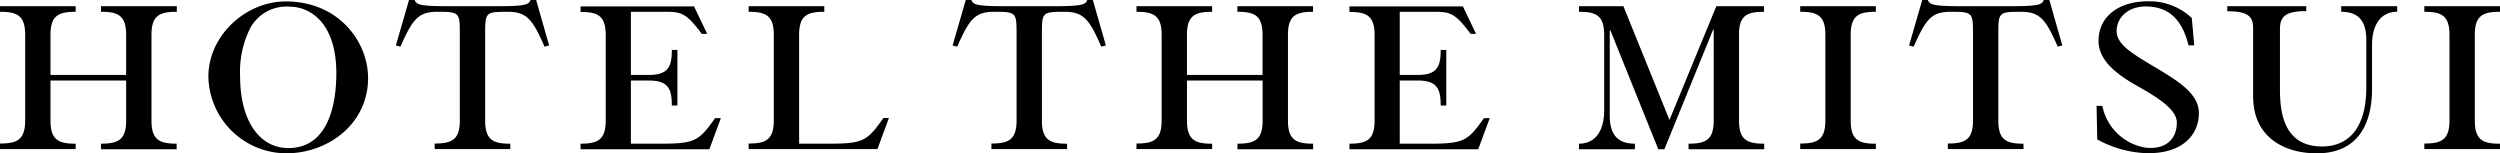 <svg xmlns="http://www.w3.org/2000/svg" width="326.097" height="20" viewBox="0 0 326.097 20"><path d="M335.984,51.2c0,6.083-5.342,9.818-10.641,9.818a10.191,10.191,0,0,1-10.19-9.968c0-5.464,4.934-9.84,10.083-9.84,6.951,0,10.748,5.294,10.748,9.99m-15.339-6.575a12.7,12.7,0,0,0-1.351,6.383c0,5.762,2.531,9.327,6.285,9.327,5.964,0,6.264-7.449,6.264-9.776,0-6.382-3.26-8.666-6.114-8.666a5.373,5.373,0,0,0-5.084,2.732M573.868,43.37a8.027,8.027,0,0,0-5.277-2.177c-4.547-.128-6.929,2.241-6.887,5.208.044,2.348,1.953,4.1,5.15,5.891,3.26,1.814,5.062,3.245,5.062,4.717,0,1.943-1.2,3.522-3.968,3.287a6.884,6.884,0,0,1-5.75-5.464h-.75l.086,4.376A14.293,14.293,0,0,0,567.927,61c4.8.107,6.865-2.455,6.865-5.23,0-2.433-2.447-4.034-5.6-5.912-3.131-1.857-5.106-3.031-5.128-4.76-.02-1.75,1.525-3.5,4.5-3.2,2.382.235,4.077,1.729,4.87,5.038h.752ZM403.215,56.412c-2.1,2.924-2.553,3.351-6.993,3.351H392.21V45.569c0-2.54,1.073-3.01,3.282-3.01v-.726h-9.868v.726c2.21,0,3.283.47,3.283,3.01V56.732c0,2.54-1.073,3.01-3.283,3.01v.725h16.8l1.5-4.055Zm78.344,0c-2.1,2.924-2.553,3.351-6.993,3.351h-4.013V51.524h2.318c2.552,0,3.024,1.067,3.024,3.266h.73V47.532h-.73c0,2.2-.472,3.266-3.024,3.266h-2.318V42.559h4.571c2.016,0,2.7.213,4.676,2.882h.708l-1.716-3.586h-14.8v.725c2.209,0,3.282.47,3.282,3.01V56.753c0,2.54-1.073,3.01-3.282,3.01v.726h16.8l1.5-4.056h-.729Zm-100.289,0c-2.1,2.924-2.553,3.351-6.994,3.351h-4.012V51.524h2.317c2.553,0,3.025,1.067,3.025,3.266h.729V47.532h-.729c0,2.2-.472,3.266-3.025,3.266h-2.317V42.559h4.57c2.016,0,2.7.213,4.676,2.882h.708L378.5,41.855H363.7v.725c2.21,0,3.282.47,3.282,3.01V56.753c0,2.54-1.072,3.01-3.282,3.01v.726h16.8l1.5-4.056h-.729ZM311.035,42.559v-.726h-9.89v.726c2.21,0,3.282.47,3.282,3.01V50.8h-9.868V45.569c0-2.54,1.073-3.01,3.282-3.01v-.726h-9.868v.726c2.21,0,3.283.47,3.283,3.01V56.732c0,2.54-1.073,3.01-3.283,3.01v.725h9.868v-.7c-2.209,0-3.282-.47-3.282-3.01V51.524h9.868v5.229c0,2.54-1.072,3.01-3.282,3.01v.726h9.868v-.726c-2.209,0-3.282-.47-3.282-3.01V45.569c0-2.54,1.073-3.01,3.3-3.01m148.213,0v-.726h-9.867v.726c2.209,0,3.282.47,3.282,3.01V50.8H442.8V45.569c0-2.54,1.073-3.01,3.282-3.01v-.726h-9.869v.726c2.211,0,3.284.47,3.284,3.01V56.732c0,2.54-1.073,3.01-3.284,3.01v.725h9.869v-.7c-2.209,0-3.282-.47-3.282-3.01V51.524h9.868v5.229c0,2.54-1.073,3.01-3.282,3.01v.726h9.867v-.726c-2.209,0-3.281-.47-3.281-3.01V45.569c0-2.54,1.072-3.01,3.281-3.01m154.822,0v-.726H604.2v.726c2.209,0,3.282.47,3.282,3.01V56.732c0,2.54-1.073,3.01-3.282,3.01v.725h9.867v-.7c-2.209,0-3.282-.47-3.282-3.01V45.569c0-2.54,1.073-3.01,3.282-3.01m-81.412,0v-.726H522.79v.726c2.21,0,3.282.47,3.282,3.01V56.732c0,2.54-1.072,3.01-3.282,3.01v.725h9.868v-.7c-2.209,0-3.282-.47-3.282-3.01V45.569c0-2.54,1.073-3.01,3.282-3.01m-174.75-1.537h-.73c-.257.619-.643.811-4.612.811h-5.9c-3.947,0-4.355-.192-4.612-.811h-.73l-1.716,5.934.6.149c1.566-3.543,2.317-4.546,4.805-4.546,2.939,0,2.939.107,2.939,3.01V56.732c0,2.54-1.072,3.01-3.282,3.01v.725h9.868v-.7c-2.21,0-3.282-.47-3.282-3.01V45.569c0-2.925,0-3.01,2.939-3.01,2.488,0,3.26,1,4.805,4.546l.6-.149Zm72.616,0H429.8c-.258.619-.644.811-4.612.811h-5.9c-3.947,0-4.355-.192-4.612-.811h-.73l-1.716,5.934.6.149c1.566-3.543,2.317-4.546,4.805-4.546,2.939,0,2.939.107,2.939,3.01V56.732c0,2.54-1.072,3.01-3.282,3.01v.725h9.868v-.7c-2.209,0-3.282-.47-3.282-3.01V45.569c0-2.925,0-3.01,2.939-3.01,2.488,0,3.261,1,4.805,4.546l.6-.149Zm124.767,0h-.73c-.257.619-.644.811-4.612.811h-5.9c-3.948,0-4.355-.192-4.612-.811h-.73l-1.716,5.934.6.149c1.565-3.543,2.316-4.546,4.8-4.546,2.939,0,2.939.107,2.939,3.01V56.732c0,2.54-1.073,3.01-3.282,3.01v.725h9.867v-.7c-2.209,0-3.282-.47-3.282-3.01V45.569c0-2.925,0-3.01,2.939-3.01,2.489,0,3.262,1,4.807,4.546l.6-.149Zm38.056,1.537c2.21,0,3.283,1.131,3.283,3.671v6.212c0,5.144-2.211,7.684-5.771,7.684-5.278,0-5.492-4.995-5.492-7.6V44.822c0-1.772.9-2.348,3.432-2.348v-.641H578.5v.662c2.445,0,3.369.512,3.369,2.156v8.943c0,5.422,4.182,7.428,8.3,7.428,5.857,0,7.208-4.546,7.208-8.346V46.892c0-2.54,1.073-4.333,3.283-4.333v-.726h-7.3v.726Zm-75.276,0v-.726H511.85l-6.113,14.835-6.008-14.835h-5.792v.726c2.21,0,3.283.47,3.283,3.01V55.43c0,2.54-1.073,4.333-3.283,4.333v.726h7.294v-.726c-2.21,0-3.283-1.131-3.283-3.672v-11.1h.087l6.242,15.5h.794l6.371-15.625h.065V56.753c0,2.54-1.073,3.01-3.283,3.01v.726h9.869v-.726c-2.209,0-3.282-.47-3.282-3.01V45.569c-.022-2.54,1.051-3.01,3.26-3.01" transform="translate(-287.973 -41.022)"/></svg>